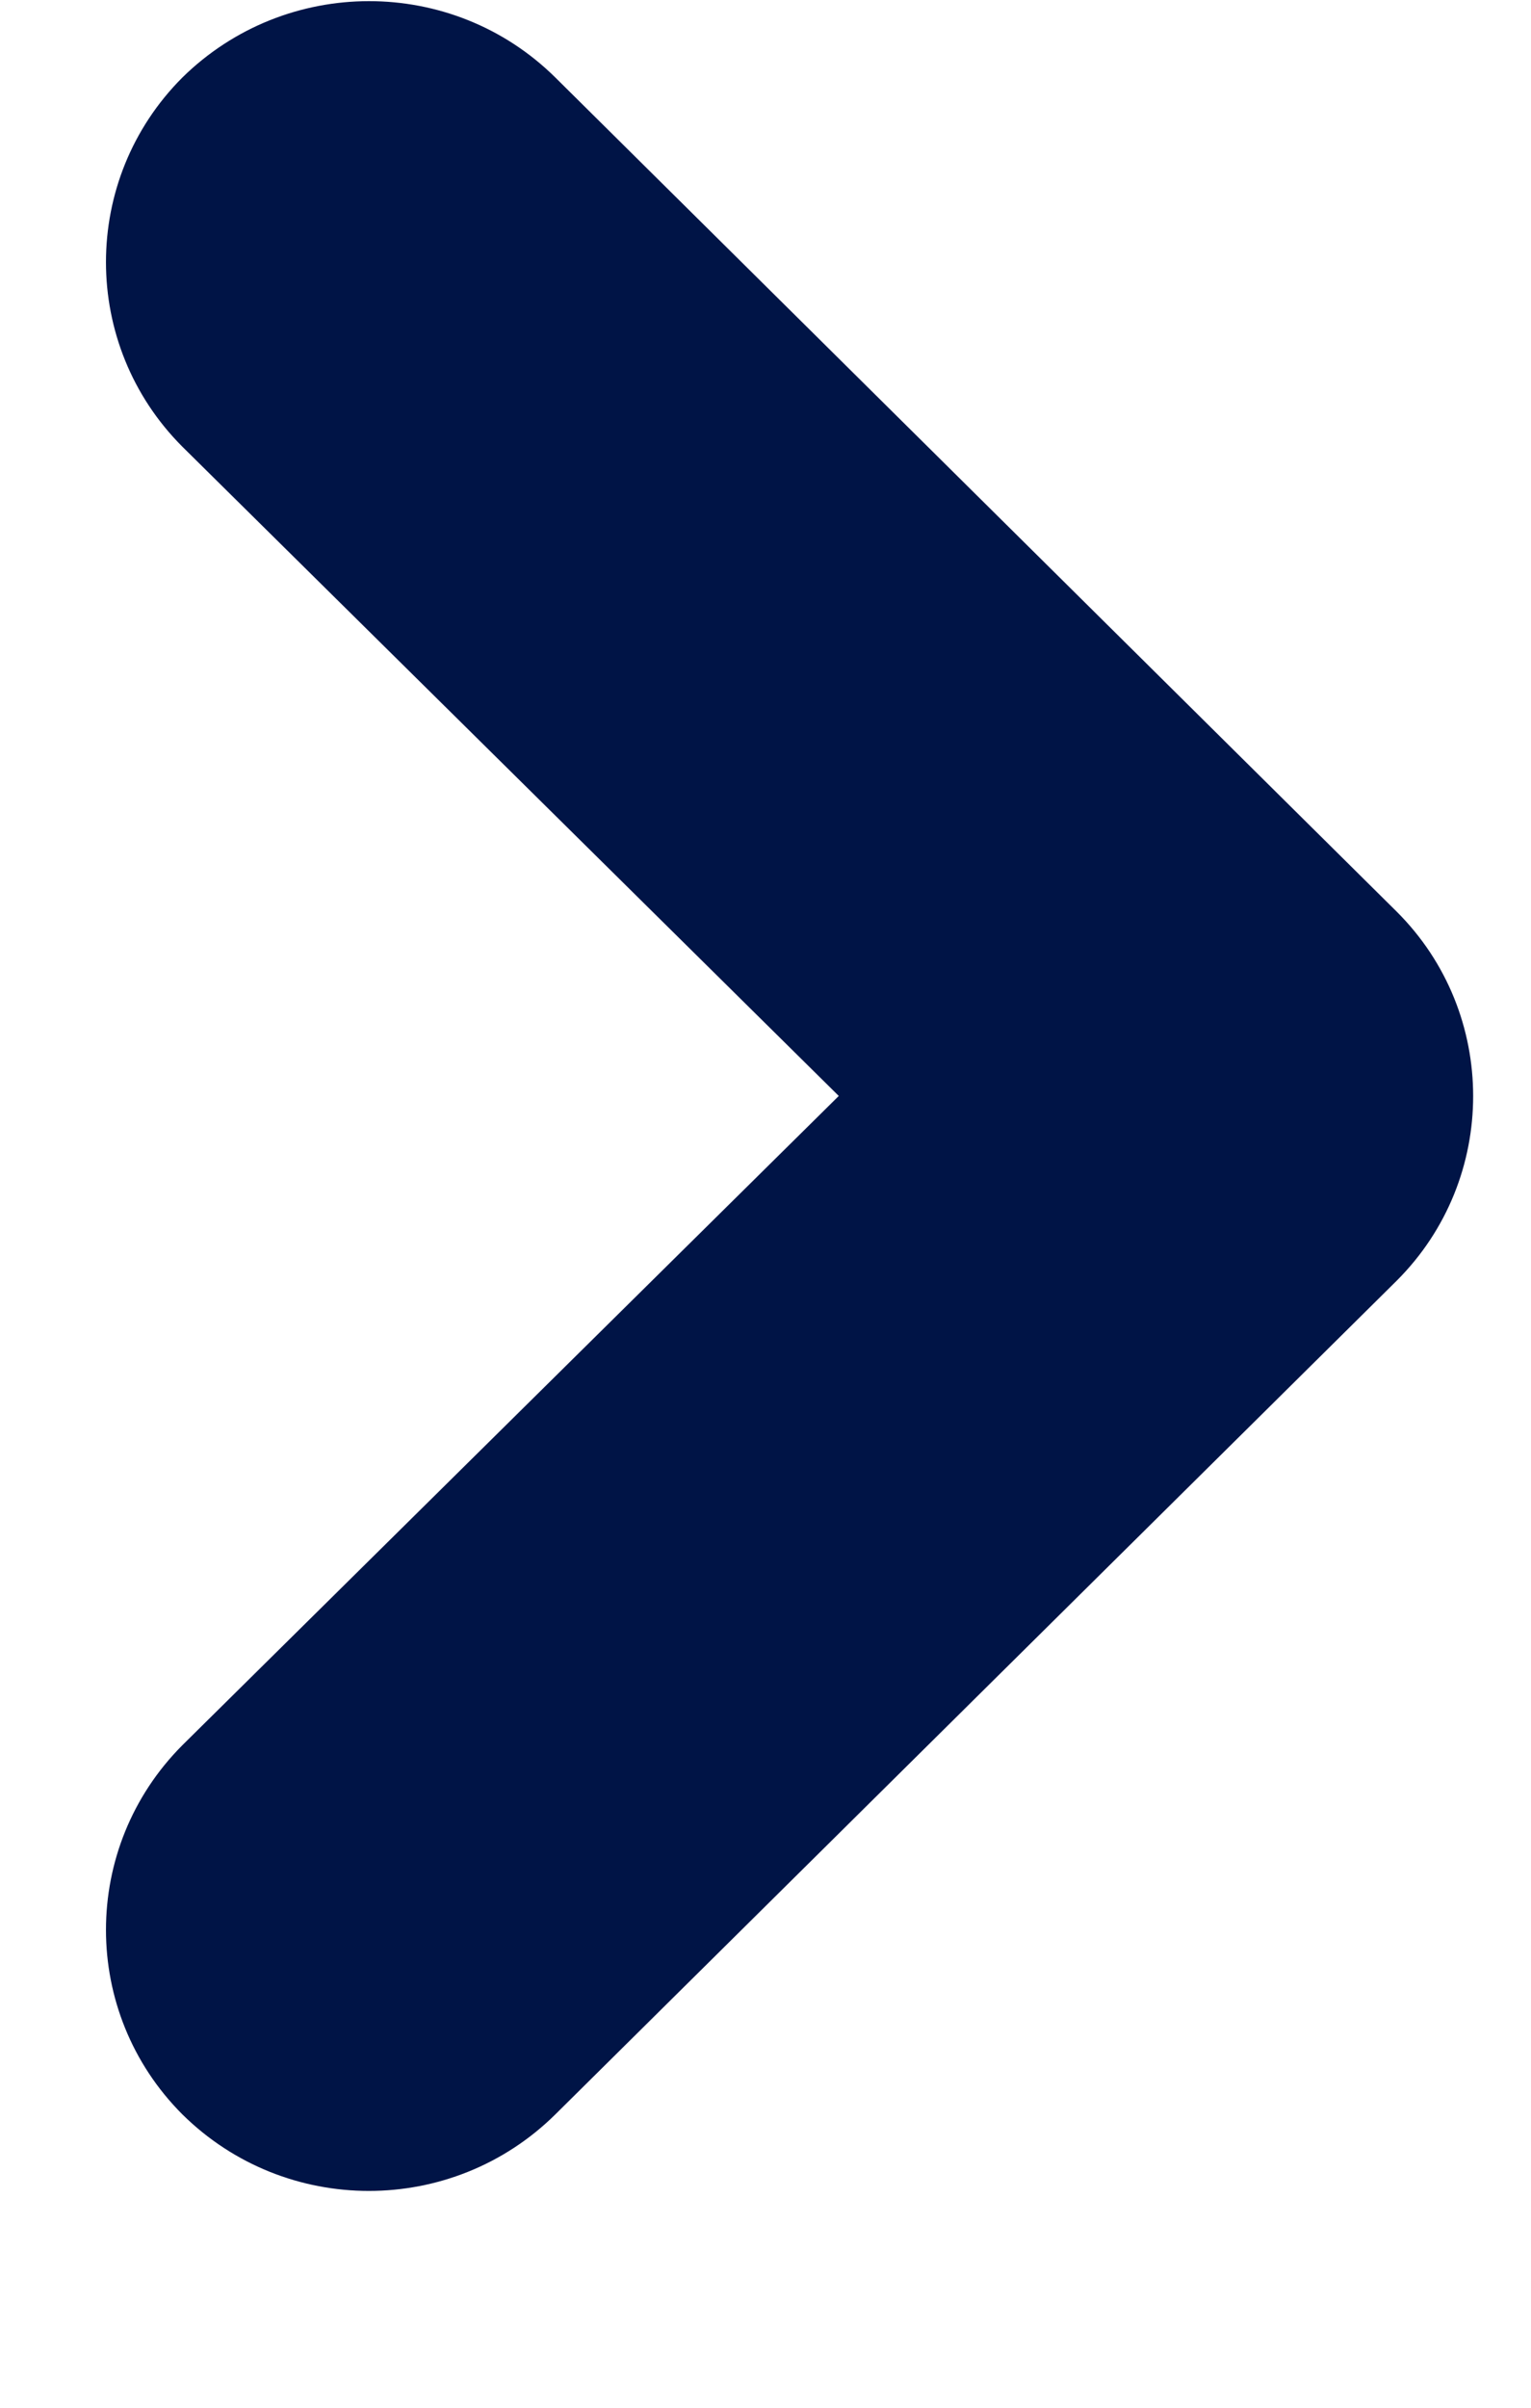 <svg width="7" height="11" viewBox="0 0 7 11" fill="none" xmlns="http://www.w3.org/2000/svg">
<path d="M0.834 9.66C0.368 9.194 0.368 8.44 0.834 7.973L3.835 5.007L0.834 2.041C0.368 1.575 0.368 0.82 0.834 0.354C1.306 -0.11 2.067 -0.112 2.539 0.354L6.386 4.165C6.852 4.629 6.852 5.386 6.386 5.851L2.539 9.66C2.067 10.126 1.306 10.126 0.834 9.66Z" fill="#001446"/>
</svg>
